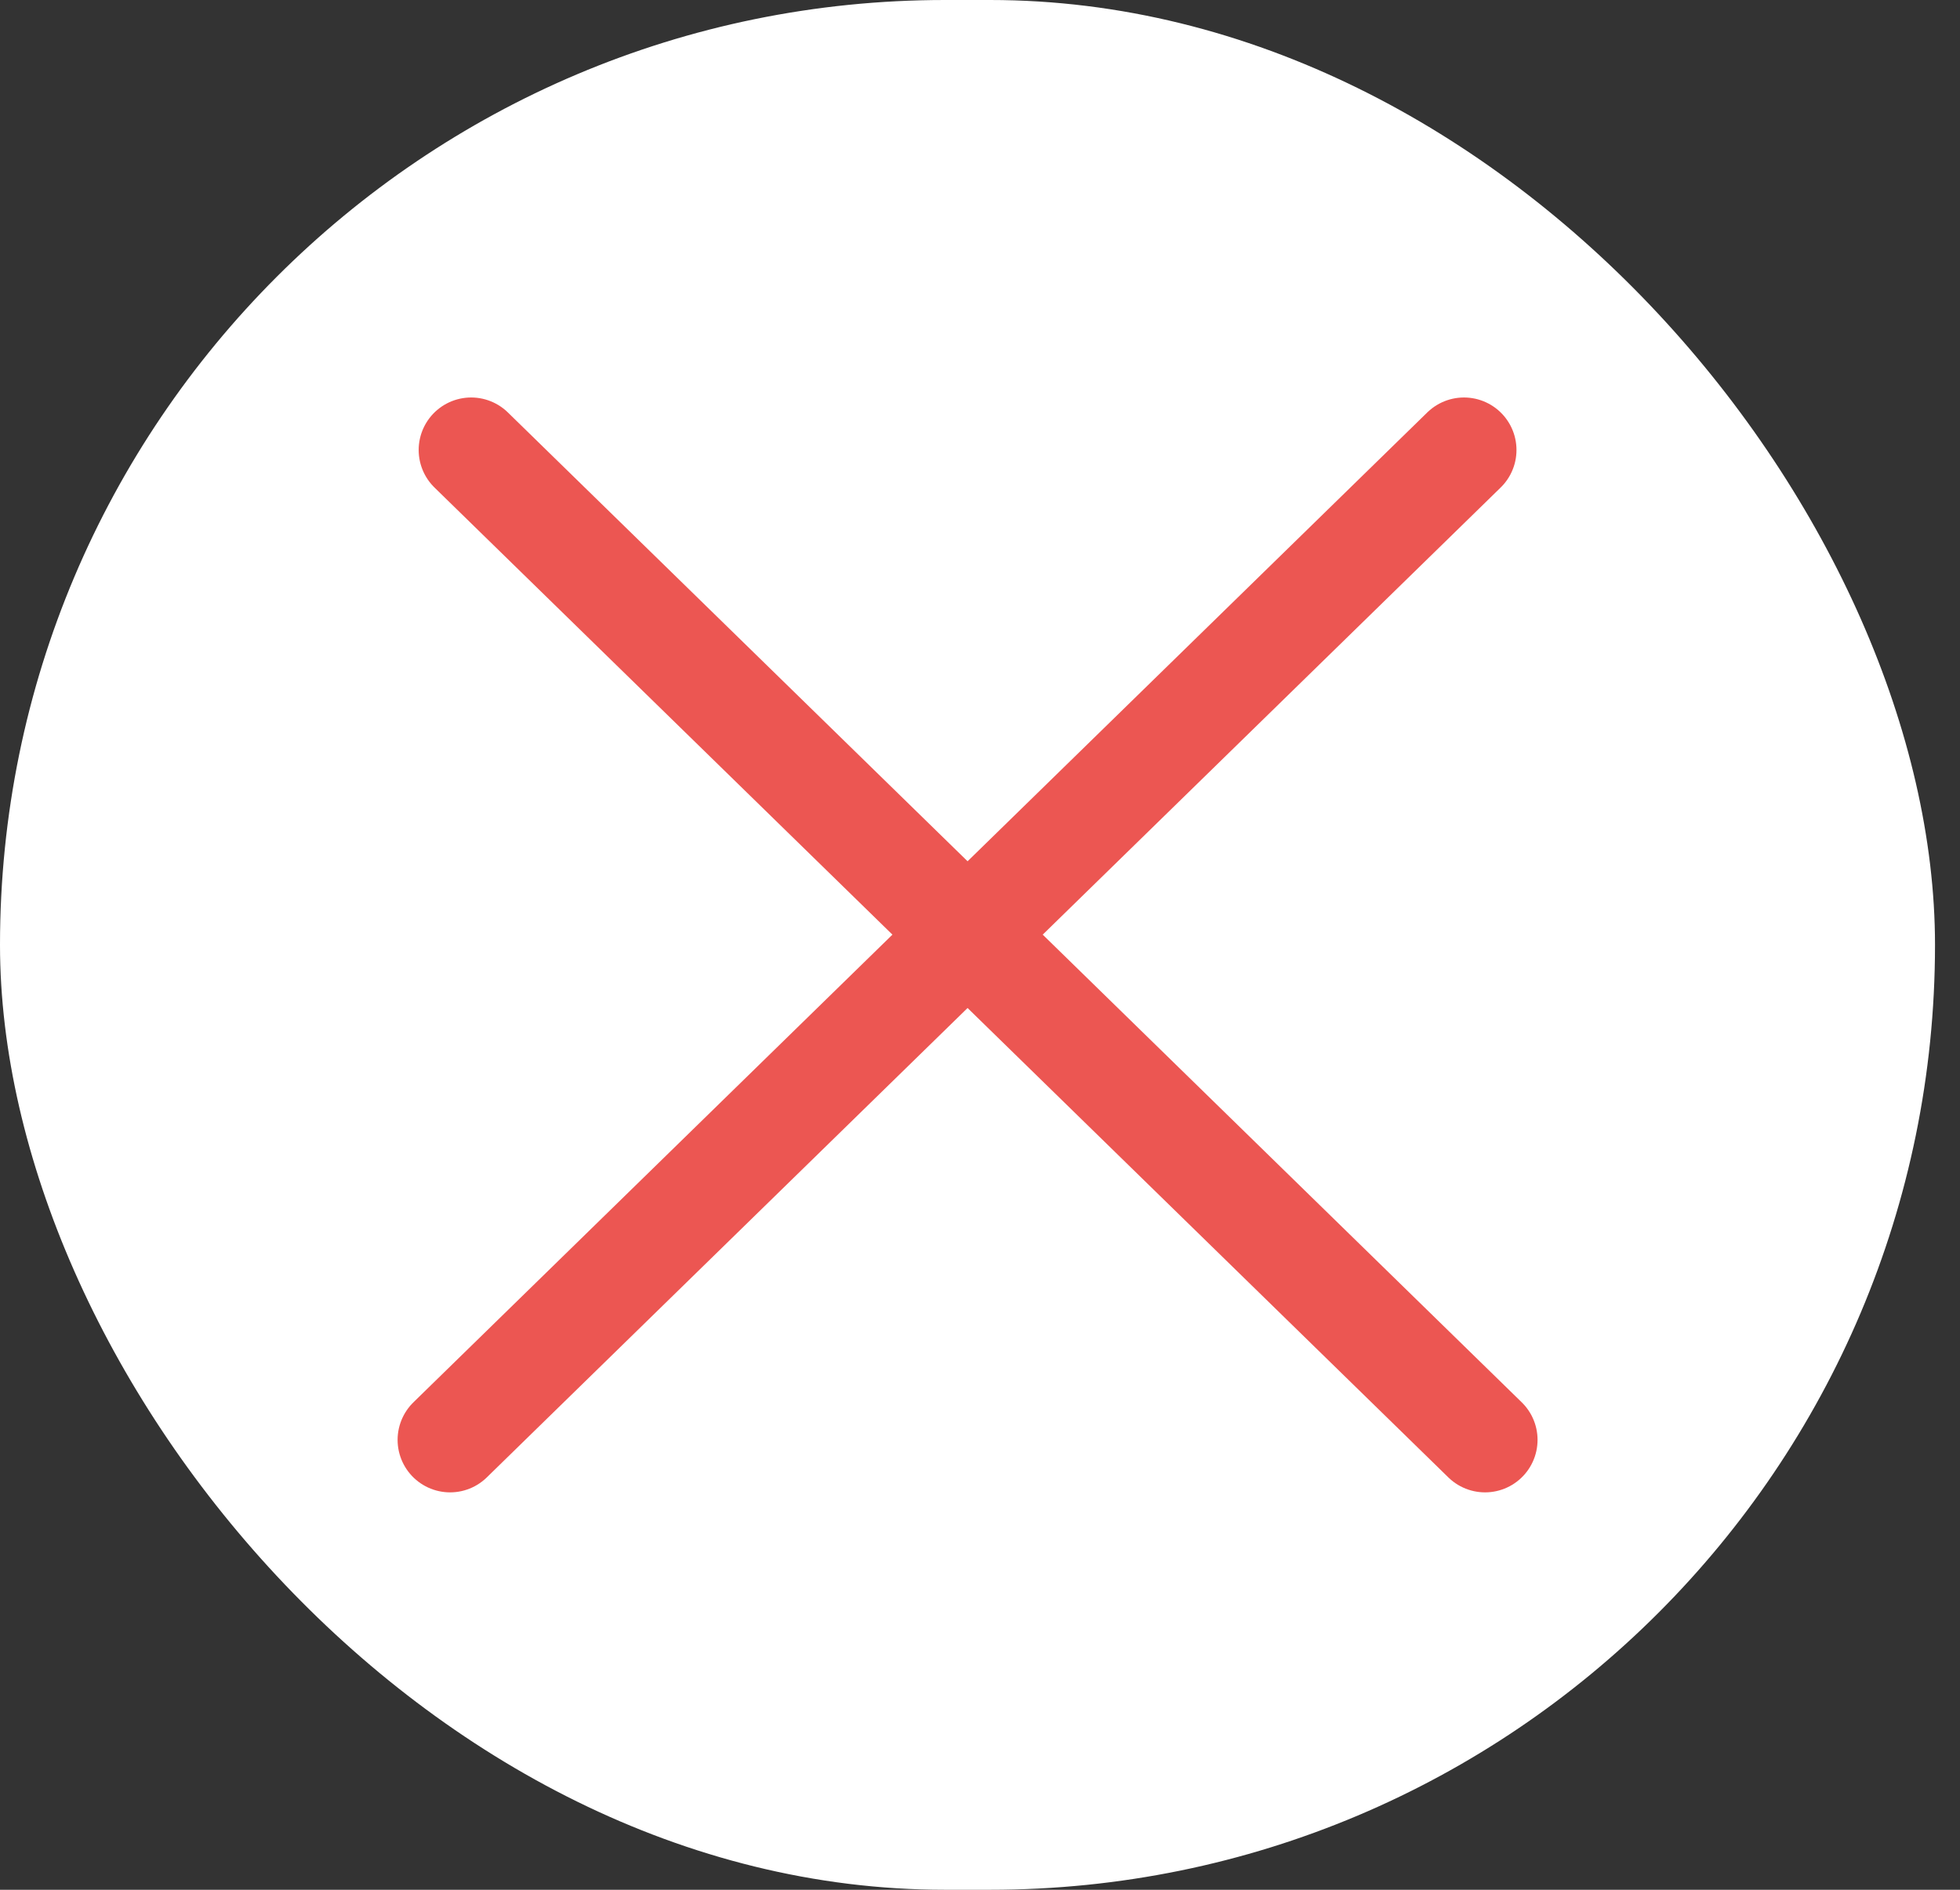 <?xml version="1.0" encoding="UTF-8"?> <svg xmlns="http://www.w3.org/2000/svg" width="28" height="27" viewBox="0 0 28 27" fill="none"><rect x="0" y="0" width="28" height="27" fill="#333333" stroke="none"/><rect width="27.643" height="27" rx="13.5" fill="white"></rect><path d="M6.731 6.429L21.215 20.572M20.914 6.429L6.43 20.572" stroke="#EC5652" stroke-width="1.5" stroke-linecap="round"></path></svg> 